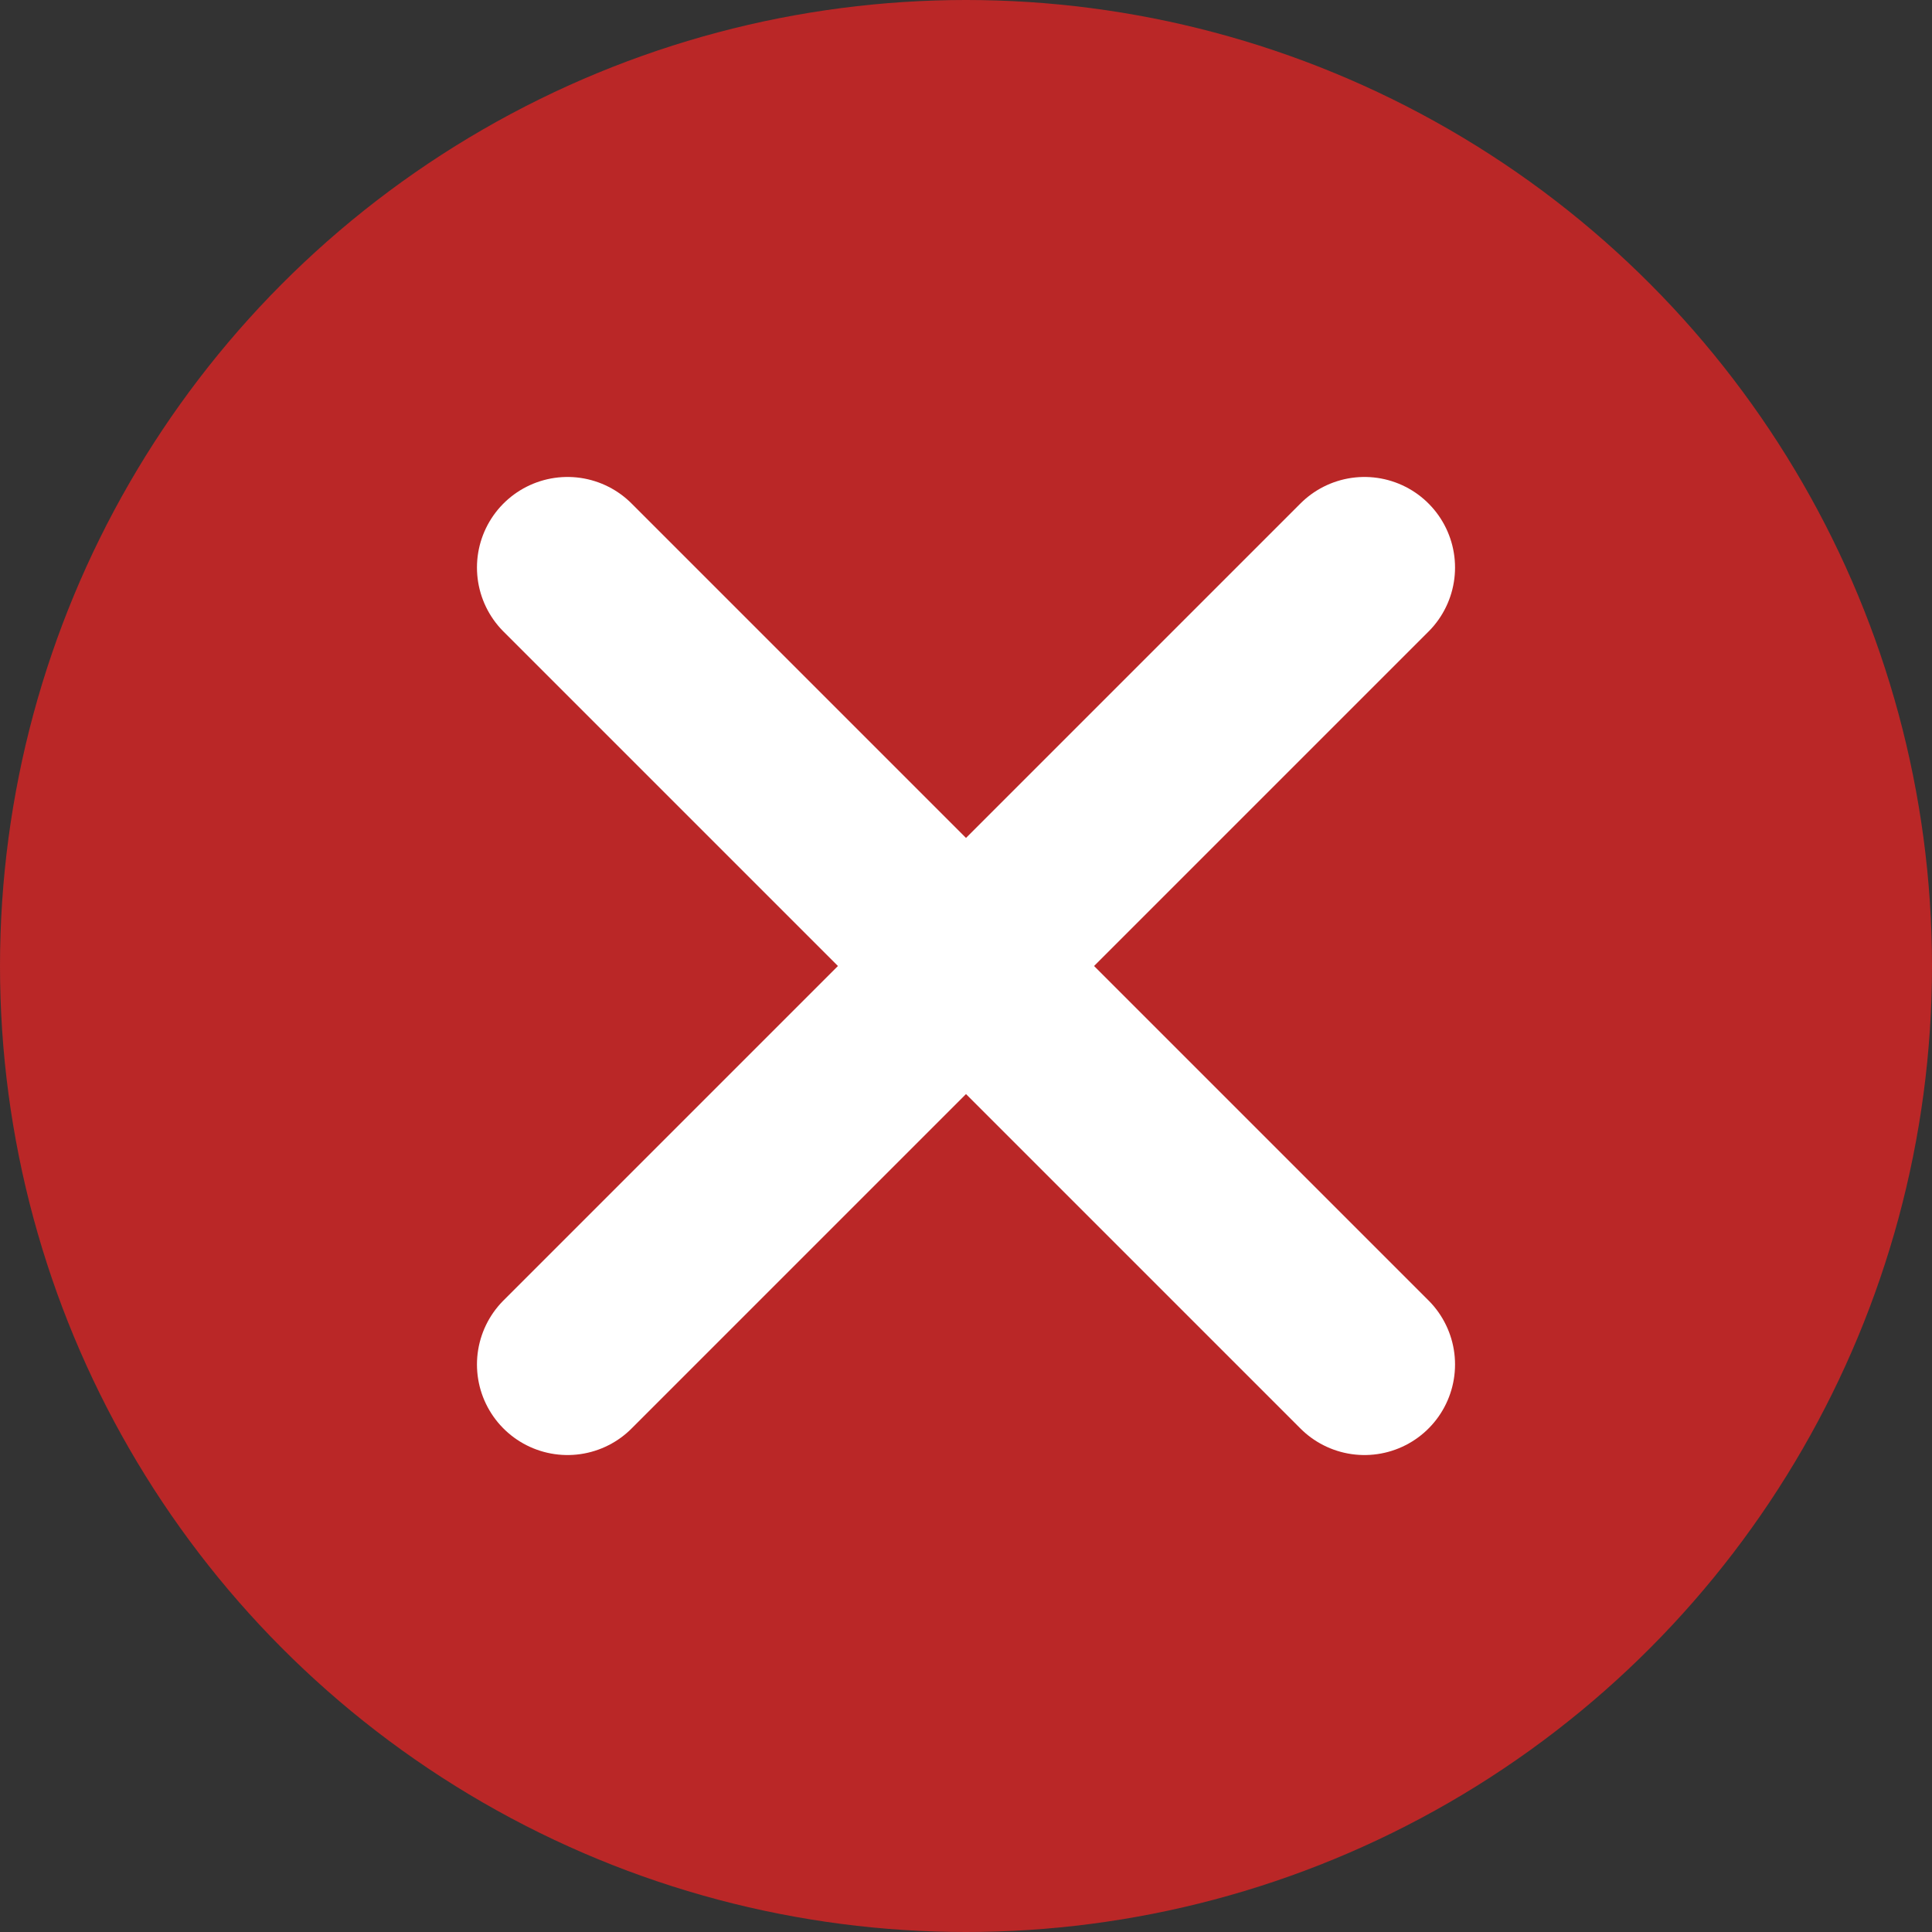 <?xml version="1.0" encoding="utf-8"?>
<!-- Generator: Adobe Illustrator 27.8.1, SVG Export Plug-In . SVG Version: 6.00 Build 0)  -->
<svg version="1.1" id="Layer_1" xmlns="http://www.w3.org/2000/svg" xmlns:xlink="http://www.w3.org/1999/xlink" x="0px" y="0px"
	 viewBox="0 0 32 32" style="enable-background:new 0 0 32 32;" xml:space="preserve">
<rect x="0" y="0" width="32" height="32" fill="#333333" stroke="none"/>
<style type="text/css">
	.st0{fill:#BA2727;}
	.st1{fill:#26BBB8;}
	.st2{fill:none;stroke:#FFFFFF;stroke-width:3;stroke-linecap:round;stroke-linejoin:round;}
</style>
<circle class="st0" cx="16" cy="16" r="16"/>
<g>
	<path class="st2" d="M22.6,22.6L9.4,9.4"/>
	<path class="st2" d="M22.6,9.4L9.4,22.6"/>
</g>
</svg>
